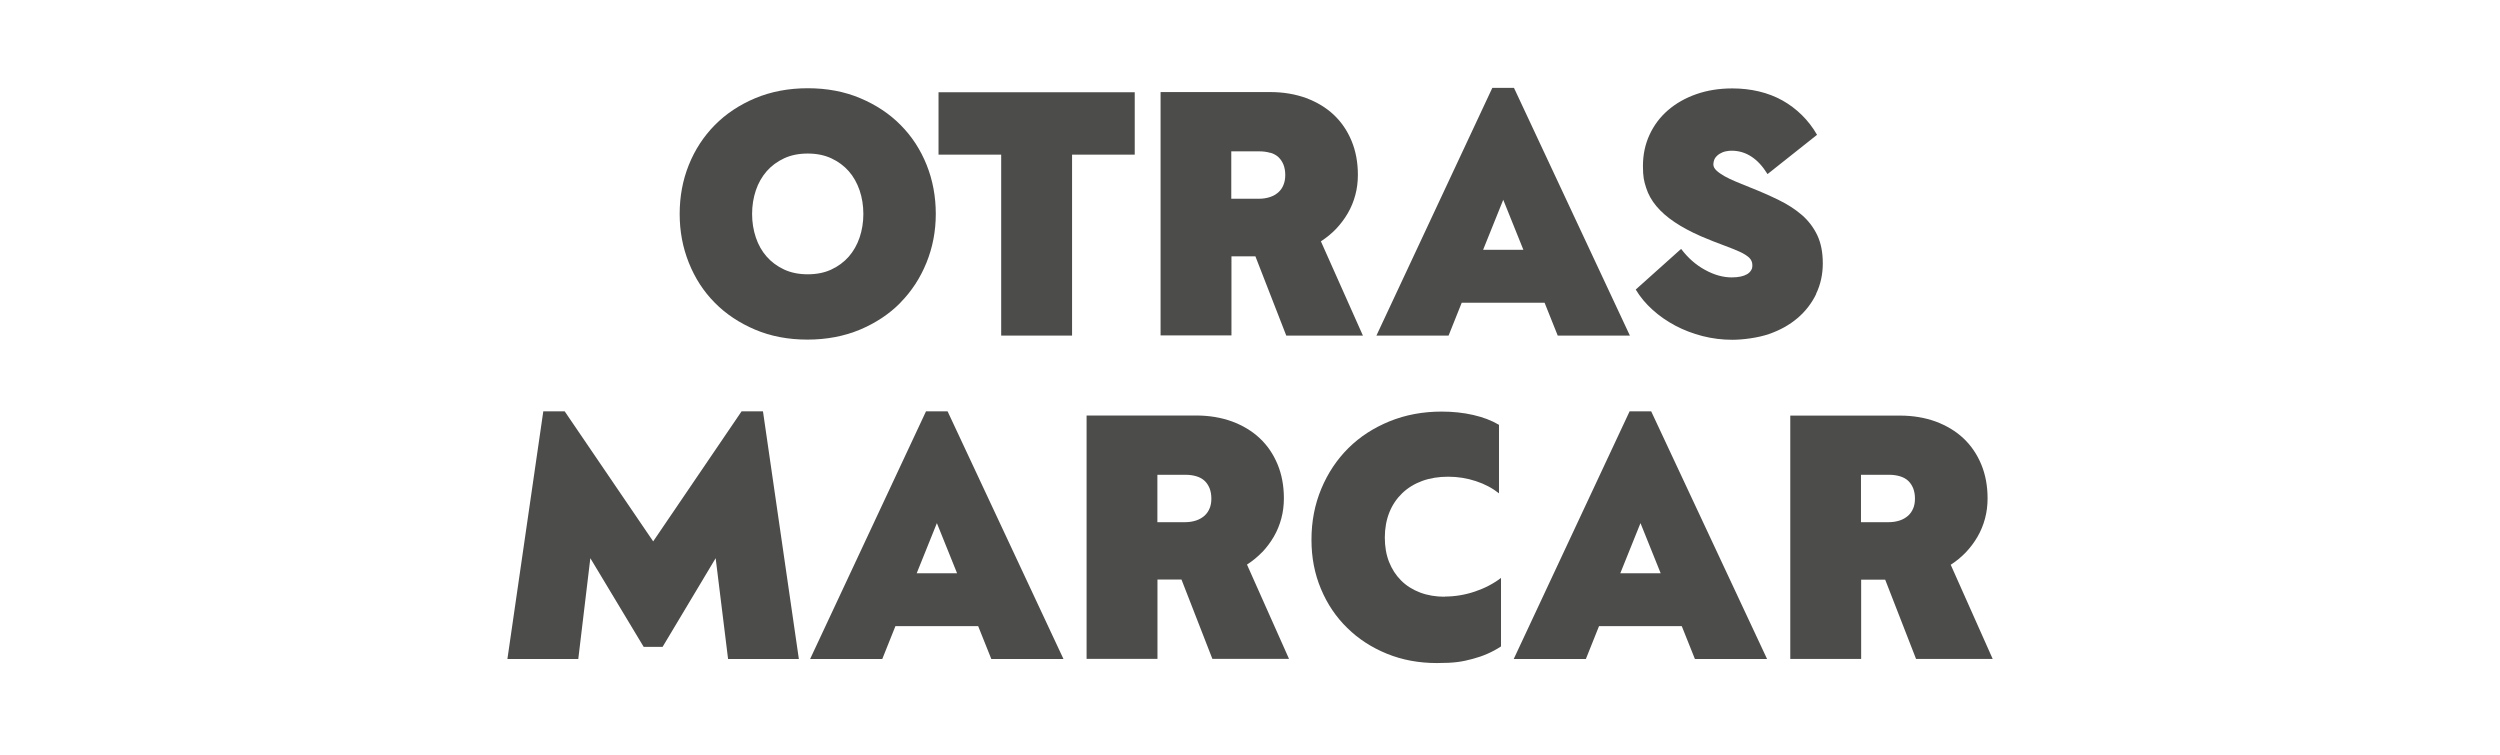 <svg xmlns="http://www.w3.org/2000/svg" id="Capa_1" viewBox="0 0 2737 827"><defs><style>      .st0 {        fill: #4c4c4a;      }    </style></defs><path class="st0" d="M985.7,331.4c12.2-12.4,21.8-27,28.6-43.8s10.2-34.6,10.2-53.4-3.3-36.9-10-53.6c-6.7-16.7-16.1-31.2-28.4-43.6-12.2-12.4-27-22.2-44.3-29.5-17.3-7.3-36.5-10.9-57.5-10.9s-40.2,3.7-57.5,10.9c-17.3,7.3-32.1,17.1-44.3,29.5-12.2,12.4-21.7,26.9-28.4,43.6s-10,34.6-10,53.6,3.3,36.6,10,53.4c6.7,16.8,16.1,31.4,28.4,43.8,12.2,12.4,27,22.2,44.2,29.5s36.3,10.9,57.3,10.9,40.2-3.7,57.5-10.9c17.3-7.3,32.1-17.1,44.3-29.5h0ZM929.2,281c-5.2,5.9-11.6,10.6-19.1,14.1s-16.1,5.2-25.8,5.2-18.2-1.7-25.8-5.2c-7.5-3.5-13.9-8.2-19.1-14.1-5.2-5.9-9.2-12.9-11.9-21-2.7-8-4.1-16.6-4.1-25.8s1.4-17.7,4.1-25.8c2.7-8,6.7-15,11.9-21,5.2-5.9,11.6-10.6,19.1-14.1s16.1-5.2,25.8-5.2,18.2,1.7,25.8,5.2c7.5,3.5,13.9,8.2,19.1,14.1s9.1,12.9,11.9,21c2.7,8,4.1,16.6,4.1,25.8s-1.4,17.8-4.1,25.8-6.7,15-11.9,21Z"></path><polygon class="st0" points="1242.3 169.3 1242.3 101 1027.5 101 1027.5 169.3 1096.1 169.3 1096.1 367.4 1173.7 367.4 1173.7 169.3 1242.3 169.3"></polygon><path class="st0" d="M1348.1,280.6h26.3l33.8,86.8h83.9l-46-103.2c6.2-4,11.7-8.5,16.7-13.7,4.9-5.2,9.2-10.9,12.8-17.1,3.6-6.2,6.3-12.8,8.2-19.9s2.8-14.4,2.8-22.1c0-13.6-2.3-26-6.9-37.1s-11.1-20.7-19.5-28.6-18.6-14-30.4-18.4c-11.9-4.3-25-6.5-39.3-6.5h-119.9v266.4h77.6v-86.8.2h0ZM1390.9,167.2c3.6,1.1,6.6,2.8,8.9,5s4.1,5,5.4,8.2c1.2,3.2,1.9,6.9,1.9,11.1s-.6,7.5-1.9,10.8c-1.2,3.2-3.1,5.9-5.6,8.2-2.5,2.2-5.5,4-9.1,5.2s-7.7,1.9-12.4,1.9h-30.1v-51.9h30.8c4.5,0,8.5.6,12.1,1.7v-.2h0Z"></path><path class="st0" d="M1600.4,331.4h90.6l14.4,36h79l-126.9-271.2h-23.7l-126.9,271.2h79l14.4-36h0ZM1645.7,218.6l22.1,54.9h-44.1l22.1-54.9h0Z"></path><path class="st0" d="M1988.2,321.8c4.9-10.1,7.4-21.3,7.4-33.4s-2-22.4-6.1-31c-4.1-8.5-9.7-15.9-16.9-22.1-7.2-6.2-15.6-11.6-25.2-16.3-9.6-4.7-20-9.3-31.2-13.7-5.4-2.2-10.6-4.3-15.4-6.3s-9.1-4-12.8-6.1c-3.7-2.1-6.7-4.2-8.9-6.3-2.2-2.1-3.3-4.3-3.3-6.5s.7-5.4,2-7.2c1.4-1.9,3-3.4,5-4.6s4.1-2.1,6.5-2.6c2.3-.5,4.5-.7,6.5-.7,7.9,0,15.2,2.2,21.7,6.5,6.6,4.3,12.4,10.7,17.6,19.1l54.2-43c-4.7-8.2-10.3-15.4-16.7-21.7-6.4-6.3-13.5-11.6-21.3-16-7.8-4.3-16.3-7.6-25.6-9.8-9.3-2.2-19-3.3-29.1-3.3-14.3,0-27.5,2.1-39.5,6.3-12,4.2-22.3,10.1-31,17.6-8.7,7.5-15.4,16.5-20.2,26.9-4.8,10.4-7.2,21.8-7.2,34.1s1.2,16.6,3.5,23.9,6.1,14,11.3,20.2c5.2,6.2,11.8,12,19.9,17.4,8,5.4,17.7,10.6,29.1,15.6,9.4,4,17.6,7.2,24.7,9.8s12.9,5,17.4,7c4.6,2.1,8,4.3,10.4,6.5,2.3,2.2,3.5,5,3.5,8.2s-.5,4.1-1.5,5.8c-1,1.6-2.4,3-4.3,4.1s-4.2,2-7.1,2.6c-2.8.6-6.1.9-9.8.9-9.4,0-19.1-2.7-29.1-8.2-10-5.4-18.7-13.1-26.2-23l-49.7,44.5c4.9,8.2,11.1,15.6,18.6,22.3,7.4,6.7,15.7,12.4,24.9,17.3,9.1,4.8,19,8.6,29.5,11.3,10.5,2.7,21.5,4.1,32.8,4.1s28-2.1,40.1-6.3c12.1-4.2,22.5-10,31.2-17.4s15.5-16.2,20.4-26.3v-.2h-.1Z"></path><polygon class="st0" points="811.9 450.3 715.1 592.7 618.2 450.3 594.8 450.3 555.5 721.5 633.1 721.5 646.3 611.1 704.7 708.2 725.4 708.2 783.5 611.1 797.1 721.5 874.6 721.5 835.3 450.3 811.9 450.3"></polygon><path class="st0" d="M1013.8,450.3l-126.9,271.2h79l14.4-36h90.6l14.4,36h79l-126.9-271.2h-23.7.1ZM1003.6,627.6l22.1-54.9,22.1,54.9h-44.2,0Z"></path><path class="st0" d="M1381.8,604.6c4.9-5.2,9.2-10.9,12.8-17.1s6.3-12.8,8.2-19.9,2.8-14.4,2.8-22.1c0-13.6-2.3-26-6.9-37.1s-11.1-20.7-19.5-28.6-18.6-14-30.4-18.4c-11.9-4.3-25-6.5-39.3-6.5h-119.9v266.4h77.6v-86.8h26.3l33.8,86.8h83.9l-46-103.2c6.2-4,11.7-8.5,16.7-13.7v.2h0ZM1324.3,556.4c-1.2,3.2-3.1,5.9-5.6,8.2-2.5,2.2-5.5,4-9.1,5.2s-7.7,1.9-12.4,1.9h-30.1v-51.9h30.8c4.5,0,8.5.6,12.1,1.7s6.6,2.8,8.9,5c2.3,2.2,4.1,5,5.4,8.2,1.2,3.2,1.9,6.9,1.9,11.1s-.6,7.5-1.9,10.8v-.2h0Z"></path><path class="st0" d="M1581.8,653.3c-9.9,0-18.9-1.5-27.1-4.6s-15.1-7.5-20.8-13.2-10.1-12.5-13.2-20.4c-3.1-7.9-4.6-16.8-4.6-26.7s1.7-19.3,5-27.5,8-15.1,14.1-21c6.1-5.8,13.4-10.3,21.9-13.4s18-4.6,28.4-4.6,20.5,1.6,30.2,4.8c9.8,3.2,18.2,7.7,25.4,13.4v-75c-7.9-4.7-17.3-8.3-28.2-10.8-10.9-2.5-22.4-3.7-34.5-3.7-20.5,0-39.5,3.5-57,10.6-17.4,7.1-32.5,16.8-45.1,29.3s-22.5,27.3-29.7,44.5-10.8,35.8-10.8,55.8,3.5,37.5,10.4,54,16.5,30.7,28.8,42.7c12.2,12,26.7,21.4,43.4,28.2s34.9,10.2,54.7,10.2,27.6-1.5,39-4.5,21.8-7.5,31.2-13.7v-75c-8.4,6.4-18,11.4-28.8,15s-21.7,5.4-32.8,5.4v.2h0Z"></path><path class="st0" d="M1784.1,450.3l-126.9,271.2h79l14.4-36h90.6l14.4,36h79l-126.9-271.2h-23.7,0ZM1773.9,627.6l22.1-54.9,22.1,54.9h-44.2Z"></path><path class="st0" d="M2135.5,618.4c6.2-4,11.7-8.5,16.7-13.7,4.9-5.2,9.2-10.9,12.8-17.1,3.6-6.2,6.3-12.8,8.2-19.9,1.9-7.1,2.8-14.4,2.8-22.1,0-13.6-2.3-26-6.9-37.1s-11.1-20.7-19.5-28.6-18.6-14-30.4-18.4c-11.9-4.3-25-6.5-39.3-6.5h-119.9v266.4h77.6v-86.8h26.3l33.8,86.8h83.9l-46-103.2v.2h0ZM2094.6,556.4c-1.2,3.2-3.1,5.9-5.6,8.2-2.5,2.2-5.5,4-9.1,5.2s-7.7,1.9-12.4,1.9h-30.1v-51.9h30.8c4.5,0,8.5.6,12.1,1.7s6.6,2.8,8.9,5,4.1,5,5.4,8.2c1.2,3.2,1.9,6.9,1.9,11.1s-.6,7.5-1.9,10.8v-.2h0Z"></path></svg>